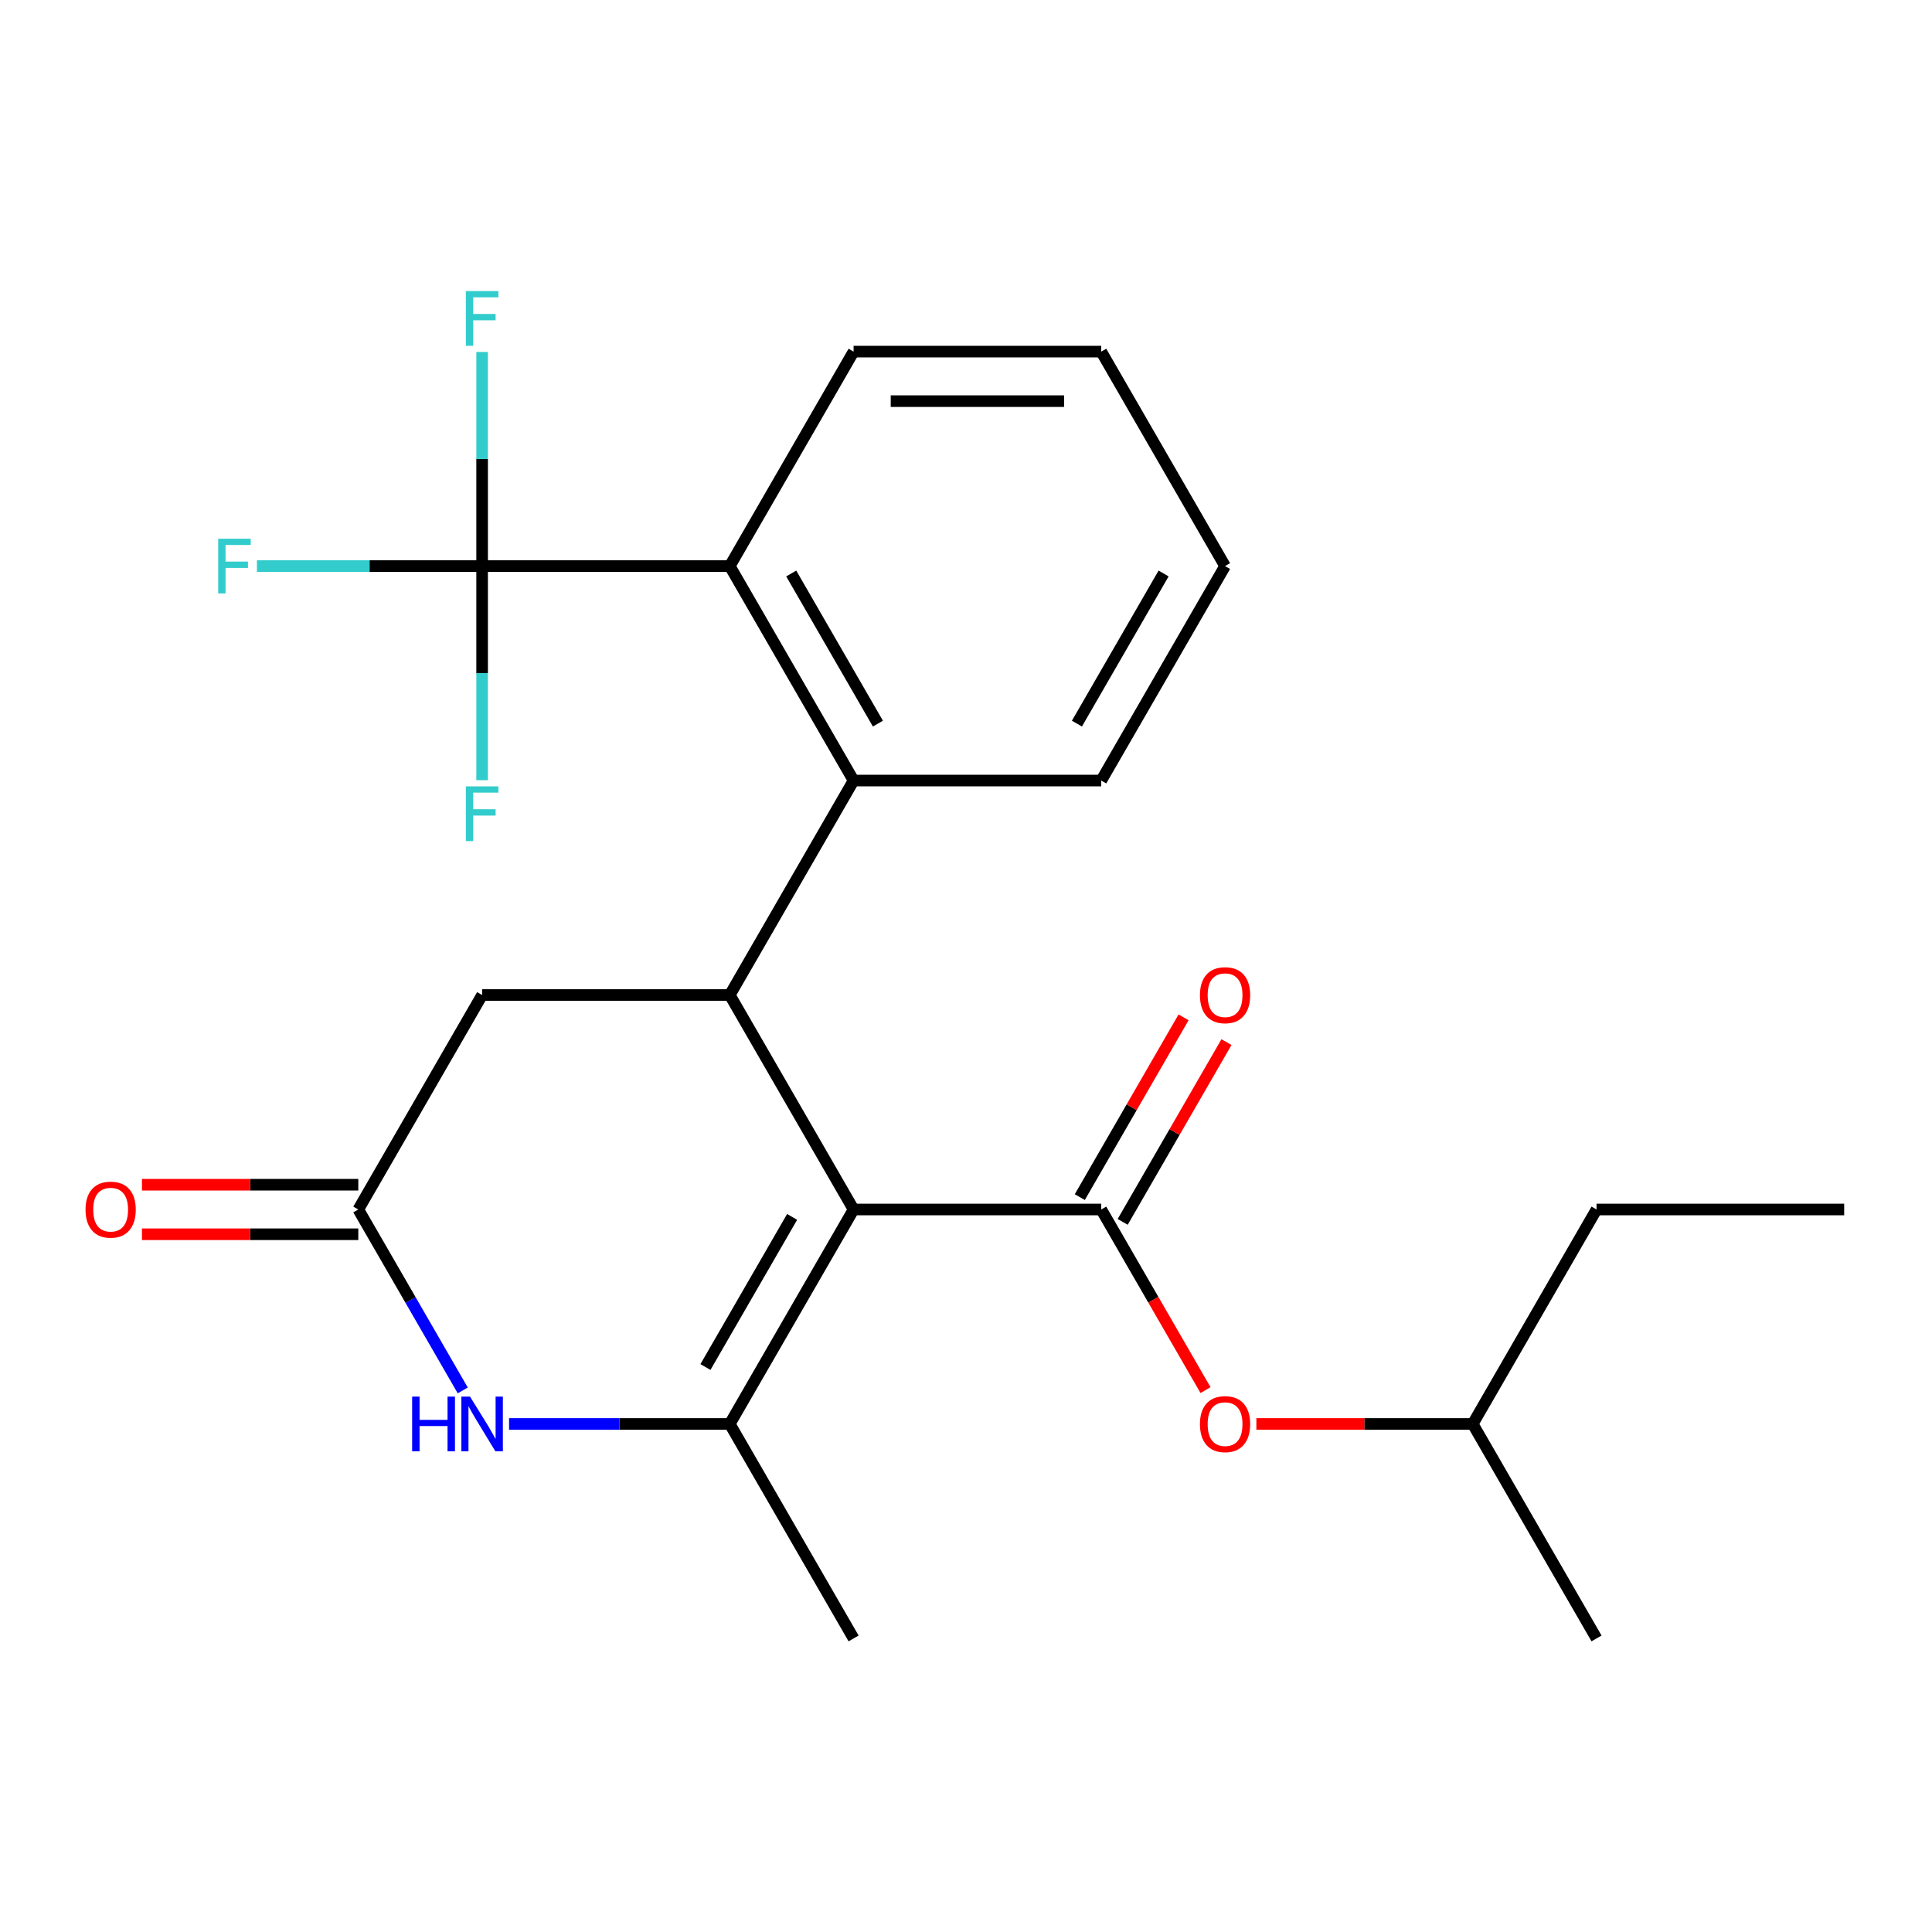 <?xml version='1.0' encoding='iso-8859-1'?>
<svg version='1.1' baseProfile='full'
              xmlns='http://www.w3.org/2000/svg'
                      xmlns:rdkit='http://www.rdkit.org/xml'
                      xmlns:xlink='http://www.w3.org/1999/xlink'
                  xml:space='preserve'
width='1000px' height='1000px' viewBox='0 0 1000 1000'>
<!-- END OF HEADER -->
<rect style='opacity:1.0;fill:#FFFFFF;stroke:none' width='1000' height='1000' x='0' y='0'> </rect>
<path class='bond-0' d='M 441.817,626.031 L 377.726,737.04' style='fill:none;fill-rule:evenodd;stroke:#000000;stroke-width:6px;stroke-linecap:butt;stroke-linejoin:miter;stroke-opacity:1' />
<path class='bond-0' d='M 410.002,629.864 L 365.138,707.57' style='fill:none;fill-rule:evenodd;stroke:#000000;stroke-width:6px;stroke-linecap:butt;stroke-linejoin:miter;stroke-opacity:1' />
<path class='bond-1' d='M 441.817,626.031 L 569.999,626.031' style='fill:none;fill-rule:evenodd;stroke:#000000;stroke-width:6px;stroke-linecap:butt;stroke-linejoin:miter;stroke-opacity:1' />
<path class='bond-2' d='M 441.817,626.031 L 377.726,515.022' style='fill:none;fill-rule:evenodd;stroke:#000000;stroke-width:6px;stroke-linecap:butt;stroke-linejoin:miter;stroke-opacity:1' />
<path class='bond-3' d='M 377.726,737.04 L 320.607,737.04' style='fill:none;fill-rule:evenodd;stroke:#000000;stroke-width:6px;stroke-linecap:butt;stroke-linejoin:miter;stroke-opacity:1' />
<path class='bond-3' d='M 320.607,737.04 L 263.488,737.04' style='fill:none;fill-rule:evenodd;stroke:#0000FF;stroke-width:6px;stroke-linecap:butt;stroke-linejoin:miter;stroke-opacity:1' />
<path class='bond-15' d='M 377.726,737.04 L 441.817,848.049' style='fill:none;fill-rule:evenodd;stroke:#000000;stroke-width:6px;stroke-linecap:butt;stroke-linejoin:miter;stroke-opacity:1' />
<path class='bond-9' d='M 569.999,626.031 L 596.986,672.773' style='fill:none;fill-rule:evenodd;stroke:#000000;stroke-width:6px;stroke-linecap:butt;stroke-linejoin:miter;stroke-opacity:1' />
<path class='bond-9' d='M 596.986,672.773 L 623.972,719.515' style='fill:none;fill-rule:evenodd;stroke:#FF0000;stroke-width:6px;stroke-linecap:butt;stroke-linejoin:miter;stroke-opacity:1' />
<path class='bond-10' d='M 581.1,632.44 L 607.96,585.918' style='fill:none;fill-rule:evenodd;stroke:#000000;stroke-width:6px;stroke-linecap:butt;stroke-linejoin:miter;stroke-opacity:1' />
<path class='bond-10' d='M 607.96,585.918 L 634.819,539.396' style='fill:none;fill-rule:evenodd;stroke:#FF0000;stroke-width:6px;stroke-linecap:butt;stroke-linejoin:miter;stroke-opacity:1' />
<path class='bond-10' d='M 558.898,619.622 L 585.758,573.1' style='fill:none;fill-rule:evenodd;stroke:#000000;stroke-width:6px;stroke-linecap:butt;stroke-linejoin:miter;stroke-opacity:1' />
<path class='bond-10' d='M 585.758,573.1 L 612.617,526.577' style='fill:none;fill-rule:evenodd;stroke:#FF0000;stroke-width:6px;stroke-linecap:butt;stroke-linejoin:miter;stroke-opacity:1' />
<path class='bond-5' d='M 377.726,515.022 L 441.817,404.013' style='fill:none;fill-rule:evenodd;stroke:#000000;stroke-width:6px;stroke-linecap:butt;stroke-linejoin:miter;stroke-opacity:1' />
<path class='bond-8' d='M 377.726,515.022 L 249.544,515.022' style='fill:none;fill-rule:evenodd;stroke:#000000;stroke-width:6px;stroke-linecap:butt;stroke-linejoin:miter;stroke-opacity:1' />
<path class='bond-24' d='M 239.518,719.675 L 212.486,672.853' style='fill:none;fill-rule:evenodd;stroke:#0000FF;stroke-width:6px;stroke-linecap:butt;stroke-linejoin:miter;stroke-opacity:1' />
<path class='bond-24' d='M 212.486,672.853 L 185.453,626.031' style='fill:none;fill-rule:evenodd;stroke:#000000;stroke-width:6px;stroke-linecap:butt;stroke-linejoin:miter;stroke-opacity:1' />
<path class='bond-4' d='M 249.544,293.004 L 377.726,293.004' style='fill:none;fill-rule:evenodd;stroke:#000000;stroke-width:6px;stroke-linecap:butt;stroke-linejoin:miter;stroke-opacity:1' />
<path class='bond-12' d='M 249.544,293.004 L 191.265,293.004' style='fill:none;fill-rule:evenodd;stroke:#000000;stroke-width:6px;stroke-linecap:butt;stroke-linejoin:miter;stroke-opacity:1' />
<path class='bond-12' d='M 191.265,293.004 L 132.986,293.004' style='fill:none;fill-rule:evenodd;stroke:#33CCCC;stroke-width:6px;stroke-linecap:butt;stroke-linejoin:miter;stroke-opacity:1' />
<path class='bond-13' d='M 249.544,293.004 L 249.544,237.595' style='fill:none;fill-rule:evenodd;stroke:#000000;stroke-width:6px;stroke-linecap:butt;stroke-linejoin:miter;stroke-opacity:1' />
<path class='bond-13' d='M 249.544,237.595 L 249.544,182.186' style='fill:none;fill-rule:evenodd;stroke:#33CCCC;stroke-width:6px;stroke-linecap:butt;stroke-linejoin:miter;stroke-opacity:1' />
<path class='bond-14' d='M 249.544,293.004 L 249.544,348.413' style='fill:none;fill-rule:evenodd;stroke:#000000;stroke-width:6px;stroke-linecap:butt;stroke-linejoin:miter;stroke-opacity:1' />
<path class='bond-14' d='M 249.544,348.413 L 249.544,403.822' style='fill:none;fill-rule:evenodd;stroke:#33CCCC;stroke-width:6px;stroke-linecap:butt;stroke-linejoin:miter;stroke-opacity:1' />
<path class='bond-6' d='M 441.817,404.013 L 377.726,293.004' style='fill:none;fill-rule:evenodd;stroke:#000000;stroke-width:6px;stroke-linecap:butt;stroke-linejoin:miter;stroke-opacity:1' />
<path class='bond-6' d='M 454.405,374.543 L 409.541,296.837' style='fill:none;fill-rule:evenodd;stroke:#000000;stroke-width:6px;stroke-linecap:butt;stroke-linejoin:miter;stroke-opacity:1' />
<path class='bond-16' d='M 441.817,404.013 L 569.999,404.013' style='fill:none;fill-rule:evenodd;stroke:#000000;stroke-width:6px;stroke-linecap:butt;stroke-linejoin:miter;stroke-opacity:1' />
<path class='bond-17' d='M 377.726,293.004 L 441.817,181.995' style='fill:none;fill-rule:evenodd;stroke:#000000;stroke-width:6px;stroke-linecap:butt;stroke-linejoin:miter;stroke-opacity:1' />
<path class='bond-7' d='M 185.453,626.031 L 249.544,515.022' style='fill:none;fill-rule:evenodd;stroke:#000000;stroke-width:6px;stroke-linecap:butt;stroke-linejoin:miter;stroke-opacity:1' />
<path class='bond-11' d='M 185.453,613.213 L 129.464,613.213' style='fill:none;fill-rule:evenodd;stroke:#000000;stroke-width:6px;stroke-linecap:butt;stroke-linejoin:miter;stroke-opacity:1' />
<path class='bond-11' d='M 129.464,613.213 L 73.475,613.213' style='fill:none;fill-rule:evenodd;stroke:#FF0000;stroke-width:6px;stroke-linecap:butt;stroke-linejoin:miter;stroke-opacity:1' />
<path class='bond-11' d='M 185.453,638.849 L 129.464,638.849' style='fill:none;fill-rule:evenodd;stroke:#000000;stroke-width:6px;stroke-linecap:butt;stroke-linejoin:miter;stroke-opacity:1' />
<path class='bond-11' d='M 129.464,638.849 L 73.475,638.849' style='fill:none;fill-rule:evenodd;stroke:#FF0000;stroke-width:6px;stroke-linecap:butt;stroke-linejoin:miter;stroke-opacity:1' />
<path class='bond-18' d='M 650.295,737.04 L 706.284,737.04' style='fill:none;fill-rule:evenodd;stroke:#FF0000;stroke-width:6px;stroke-linecap:butt;stroke-linejoin:miter;stroke-opacity:1' />
<path class='bond-18' d='M 706.284,737.04 L 762.272,737.04' style='fill:none;fill-rule:evenodd;stroke:#000000;stroke-width:6px;stroke-linecap:butt;stroke-linejoin:miter;stroke-opacity:1' />
<path class='bond-21' d='M 569.999,404.013 L 634.09,293.004' style='fill:none;fill-rule:evenodd;stroke:#000000;stroke-width:6px;stroke-linecap:butt;stroke-linejoin:miter;stroke-opacity:1' />
<path class='bond-21' d='M 557.411,374.543 L 602.275,296.837' style='fill:none;fill-rule:evenodd;stroke:#000000;stroke-width:6px;stroke-linecap:butt;stroke-linejoin:miter;stroke-opacity:1' />
<path class='bond-25' d='M 441.817,181.995 L 569.999,181.995' style='fill:none;fill-rule:evenodd;stroke:#000000;stroke-width:6px;stroke-linecap:butt;stroke-linejoin:miter;stroke-opacity:1' />
<path class='bond-25' d='M 461.044,207.631 L 550.772,207.631' style='fill:none;fill-rule:evenodd;stroke:#000000;stroke-width:6px;stroke-linecap:butt;stroke-linejoin:miter;stroke-opacity:1' />
<path class='bond-19' d='M 762.272,737.04 L 826.363,626.031' style='fill:none;fill-rule:evenodd;stroke:#000000;stroke-width:6px;stroke-linecap:butt;stroke-linejoin:miter;stroke-opacity:1' />
<path class='bond-20' d='M 762.272,737.04 L 826.363,848.049' style='fill:none;fill-rule:evenodd;stroke:#000000;stroke-width:6px;stroke-linecap:butt;stroke-linejoin:miter;stroke-opacity:1' />
<path class='bond-23' d='M 826.363,626.031 L 954.545,626.031' style='fill:none;fill-rule:evenodd;stroke:#000000;stroke-width:6px;stroke-linecap:butt;stroke-linejoin:miter;stroke-opacity:1' />
<path class='bond-22' d='M 634.09,293.004 L 569.999,181.995' style='fill:none;fill-rule:evenodd;stroke:#000000;stroke-width:6px;stroke-linecap:butt;stroke-linejoin:miter;stroke-opacity:1' />
<path  class='atom-4' d='M 213.324 722.88
L 217.164 722.88
L 217.164 734.92
L 231.644 734.92
L 231.644 722.88
L 235.484 722.88
L 235.484 751.2
L 231.644 751.2
L 231.644 738.12
L 217.164 738.12
L 217.164 751.2
L 213.324 751.2
L 213.324 722.88
' fill='#0000FF'/>
<path  class='atom-4' d='M 243.284 722.88
L 252.564 737.88
Q 253.484 739.36, 254.964 742.04
Q 256.444 744.72, 256.524 744.88
L 256.524 722.88
L 260.284 722.88
L 260.284 751.2
L 256.404 751.2
L 246.444 734.8
Q 245.284 732.88, 244.044 730.68
Q 242.844 728.48, 242.484 727.8
L 242.484 751.2
L 238.804 751.2
L 238.804 722.88
L 243.284 722.88
' fill='#0000FF'/>
<path  class='atom-10' d='M 621.09 737.12
Q 621.09 730.32, 624.45 726.52
Q 627.81 722.72, 634.09 722.72
Q 640.37 722.72, 643.73 726.52
Q 647.09 730.32, 647.09 737.12
Q 647.09 744, 643.69 747.92
Q 640.29 751.8, 634.09 751.8
Q 627.85 751.8, 624.45 747.92
Q 621.09 744.04, 621.09 737.12
M 634.09 748.6
Q 638.41 748.6, 640.73 745.72
Q 643.09 742.8, 643.09 737.12
Q 643.09 731.56, 640.73 728.76
Q 638.41 725.92, 634.09 725.92
Q 629.77 725.92, 627.41 728.72
Q 625.09 731.52, 625.09 737.12
Q 625.09 742.84, 627.41 745.72
Q 629.77 748.6, 634.09 748.6
' fill='#FF0000'/>
<path  class='atom-11' d='M 621.09 515.102
Q 621.09 508.302, 624.45 504.502
Q 627.81 500.702, 634.09 500.702
Q 640.37 500.702, 643.73 504.502
Q 647.09 508.302, 647.09 515.102
Q 647.09 521.982, 643.69 525.902
Q 640.29 529.782, 634.09 529.782
Q 627.85 529.782, 624.45 525.902
Q 621.09 522.022, 621.09 515.102
M 634.09 526.582
Q 638.41 526.582, 640.73 523.702
Q 643.09 520.782, 643.09 515.102
Q 643.09 509.542, 640.73 506.742
Q 638.41 503.902, 634.09 503.902
Q 629.77 503.902, 627.41 506.702
Q 625.09 509.502, 625.09 515.102
Q 625.09 520.822, 627.41 523.702
Q 629.77 526.582, 634.09 526.582
' fill='#FF0000'/>
<path  class='atom-12' d='M 44.271 626.111
Q 44.271 619.311, 47.631 615.511
Q 50.991 611.711, 57.271 611.711
Q 63.551 611.711, 66.911 615.511
Q 70.271 619.311, 70.271 626.111
Q 70.271 632.991, 66.871 636.911
Q 63.471 640.791, 57.271 640.791
Q 51.031 640.791, 47.631 636.911
Q 44.271 633.031, 44.271 626.111
M 57.271 637.591
Q 61.591 637.591, 63.911 634.711
Q 66.271 631.791, 66.271 626.111
Q 66.271 620.551, 63.911 617.751
Q 61.591 614.911, 57.271 614.911
Q 52.951 614.911, 50.591 617.711
Q 48.271 620.511, 48.271 626.111
Q 48.271 631.831, 50.591 634.711
Q 52.951 637.591, 57.271 637.591
' fill='#FF0000'/>
<path  class='atom-13' d='M 112.942 278.844
L 129.782 278.844
L 129.782 282.084
L 116.742 282.084
L 116.742 290.684
L 128.342 290.684
L 128.342 293.964
L 116.742 293.964
L 116.742 307.164
L 112.942 307.164
L 112.942 278.844
' fill='#33CCCC'/>
<path  class='atom-14' d='M 241.124 150.662
L 257.964 150.662
L 257.964 153.902
L 244.924 153.902
L 244.924 162.502
L 256.524 162.502
L 256.524 165.782
L 244.924 165.782
L 244.924 178.982
L 241.124 178.982
L 241.124 150.662
' fill='#33CCCC'/>
<path  class='atom-15' d='M 241.124 407.026
L 257.964 407.026
L 257.964 410.266
L 244.924 410.266
L 244.924 418.866
L 256.524 418.866
L 256.524 422.146
L 244.924 422.146
L 244.924 435.346
L 241.124 435.346
L 241.124 407.026
' fill='#33CCCC'/>
</svg>
